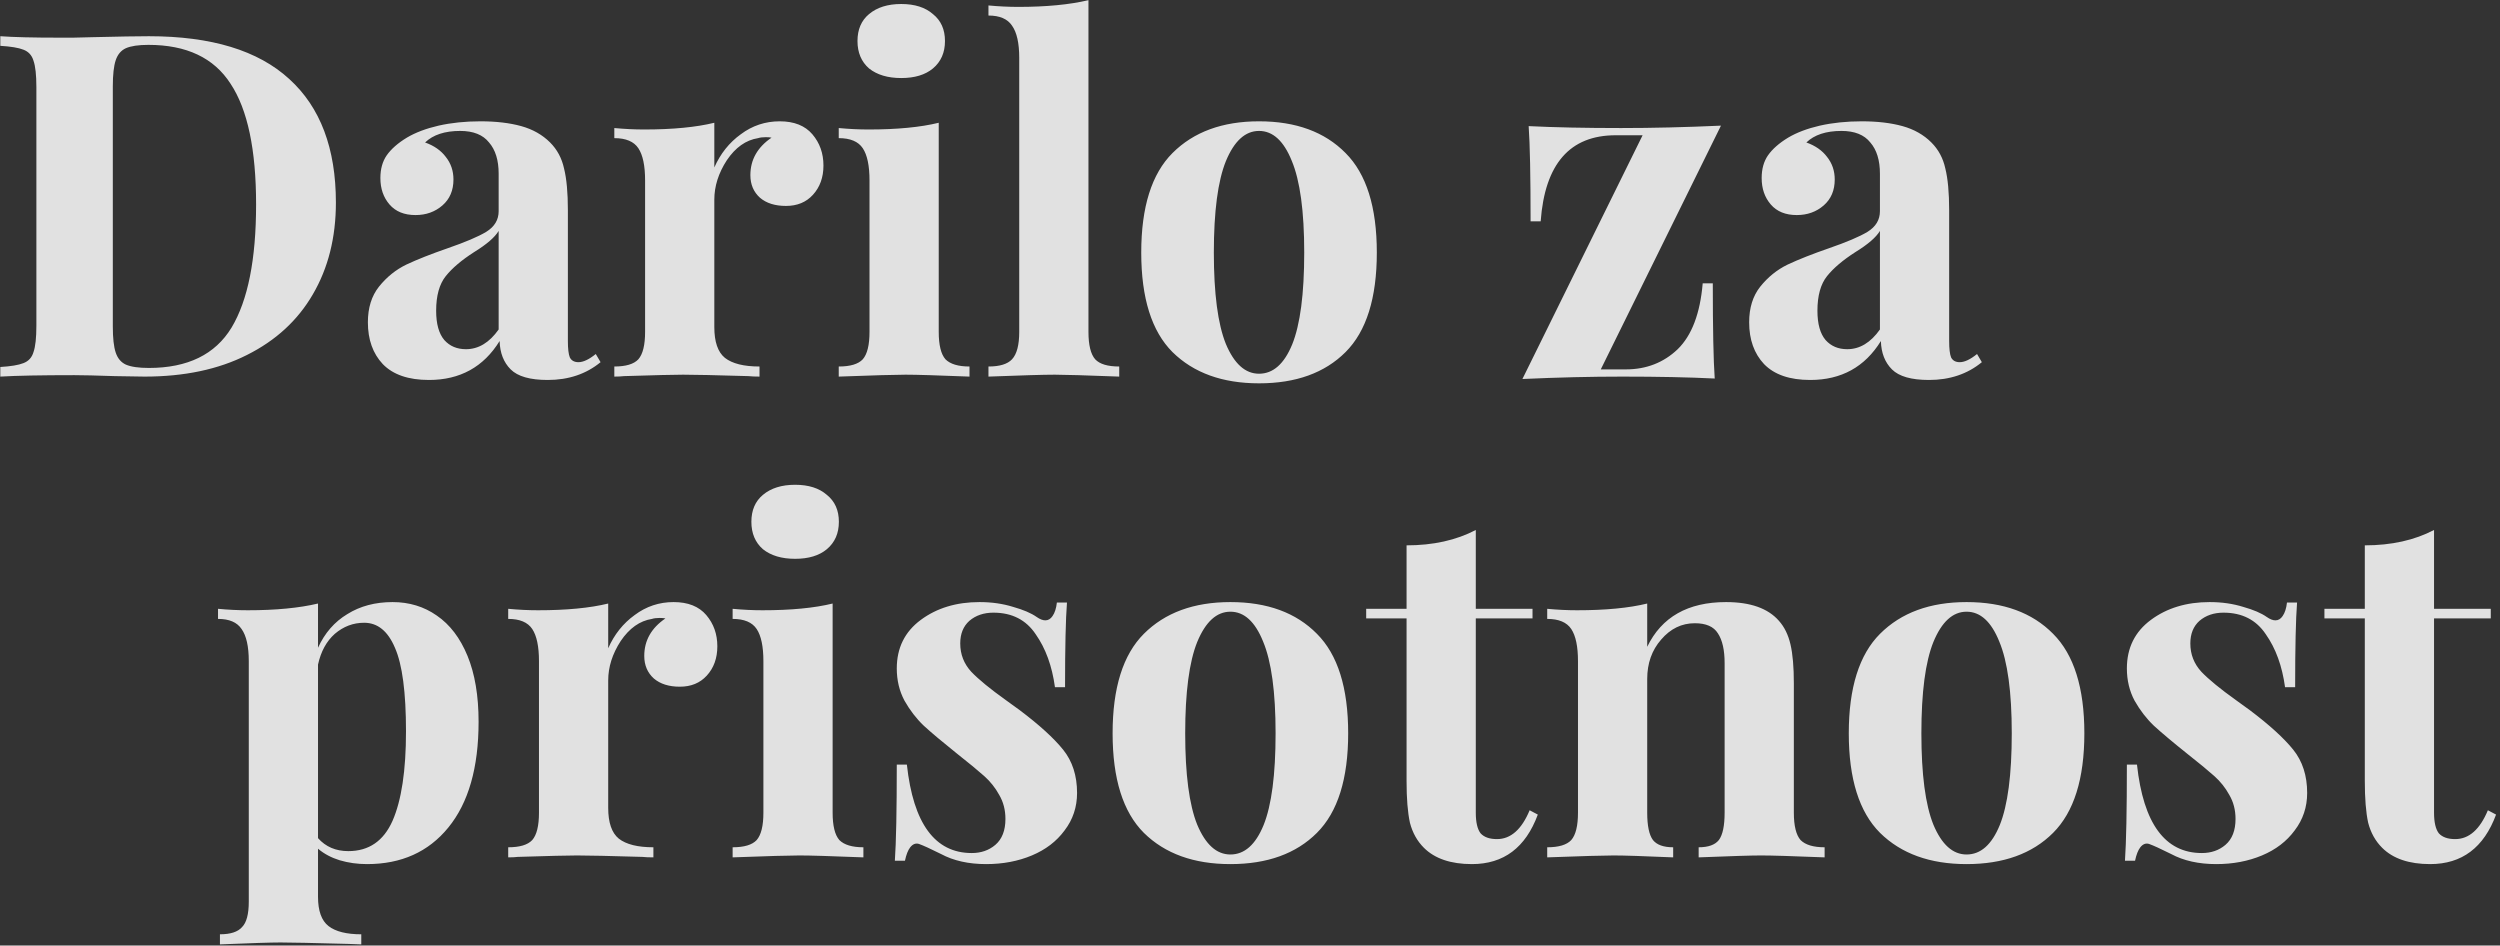 <svg width="312" height="118" viewBox="0 0 312 118" fill="none" xmlns="http://www.w3.org/2000/svg">
<rect x="0" y="0" width="312" height="118" fill="#333333" stroke="none"/>
<path d="M18.58 4.52C26.38 4.52 32.22 6.3 36.1 9.86C39.98 13.38 41.92 18.52 41.92 25.28C41.92 29.64 40.96 33.46 39.04 36.74C37.16 39.98 34.42 42.5 30.82 44.3C27.26 46.1 23 47 18.04 47L14.32 46.94C12 46.86 10.32 46.82 9.28 46.82C5.16 46.82 2.08 46.88 0.04 47V45.8C1.36 45.72 2.32 45.56 2.92 45.32C3.56 45.08 3.98 44.62 4.18 43.94C4.42 43.26 4.54 42.16 4.54 40.64V10.88C4.54 9.36 4.42 8.26 4.18 7.58C3.98 6.9 3.56 6.44 2.92 6.2C2.32 5.96 1.36 5.8 0.04 5.72V4.52C1.72 4.64 4.14 4.7 7.3 4.7H9.16L11.56 4.64C14.84 4.56 17.18 4.52 18.58 4.52ZM18.52 5.6C17.28 5.6 16.34 5.74 15.7 6.02C15.1 6.3 14.68 6.8 14.44 7.52C14.2 8.24 14.08 9.32 14.08 10.76V40.76C14.08 42.2 14.2 43.28 14.44 44C14.68 44.72 15.1 45.22 15.7 45.5C16.34 45.78 17.3 45.92 18.58 45.92C23.42 45.92 26.86 44.24 28.9 40.88C30.94 37.48 31.96 32.36 31.96 25.52C31.96 18.68 30.9 13.66 28.78 10.46C26.7 7.22 23.28 5.6 18.52 5.6ZM53.532 47.42C50.972 47.42 49.052 46.76 47.772 45.44C46.532 44.12 45.912 42.38 45.912 40.22C45.912 38.42 46.372 36.94 47.292 35.78C48.252 34.58 49.392 33.66 50.712 33.02C52.072 32.38 53.792 31.7 55.872 30.98C58.072 30.22 59.672 29.54 60.672 28.94C61.712 28.3 62.232 27.44 62.232 26.36V21.68C62.232 20 61.832 18.7 61.032 17.78C60.272 16.82 59.072 16.34 57.432 16.34C55.512 16.34 54.052 16.82 53.052 17.78C54.172 18.18 55.032 18.78 55.632 19.58C56.272 20.38 56.592 21.32 56.592 22.4C56.592 23.76 56.132 24.84 55.212 25.64C54.292 26.44 53.172 26.84 51.852 26.84C50.452 26.84 49.372 26.4 48.612 25.52C47.852 24.64 47.472 23.54 47.472 22.22C47.472 21.1 47.732 20.16 48.252 19.4C48.812 18.6 49.652 17.86 50.772 17.18C51.852 16.54 53.172 16.04 54.732 15.68C56.332 15.32 58.072 15.14 59.952 15.14C61.912 15.14 63.612 15.34 65.052 15.74C66.492 16.14 67.692 16.82 68.652 17.78C69.532 18.66 70.112 19.74 70.392 21.02C70.712 22.3 70.872 24.04 70.872 26.24V42.56C70.872 43.52 70.952 44.2 71.112 44.6C71.312 45 71.672 45.2 72.192 45.2C72.792 45.2 73.512 44.86 74.352 44.18L74.952 45.2C73.152 46.68 70.952 47.42 68.352 47.42C66.152 47.42 64.612 46.98 63.732 46.1C62.852 45.22 62.392 44.04 62.352 42.56C60.352 45.8 57.412 47.42 53.532 47.42ZM58.152 43.58C59.712 43.58 61.072 42.76 62.232 41.12V28.82C61.752 29.62 60.732 30.5 59.172 31.46C57.612 32.46 56.432 33.46 55.632 34.46C54.832 35.46 54.432 36.9 54.432 38.78C54.432 40.42 54.772 41.64 55.452 42.44C56.132 43.2 57.032 43.58 58.152 43.58ZM97.307 15.14C99.107 15.14 100.467 15.68 101.387 16.76C102.307 17.84 102.767 19.14 102.767 20.66C102.767 22.14 102.327 23.36 101.447 24.32C100.607 25.24 99.487 25.7 98.087 25.7C96.727 25.7 95.647 25.36 94.847 24.68C94.047 23.96 93.647 23.02 93.647 21.86C93.647 19.94 94.527 18.38 96.287 17.18C96.127 17.14 95.887 17.12 95.567 17.12C95.167 17.12 94.847 17.16 94.607 17.24C93.087 17.48 91.787 18.4 90.707 20C89.667 21.6 89.147 23.24 89.147 24.92V40.82C89.147 42.66 89.587 43.94 90.467 44.66C91.387 45.38 92.827 45.74 94.787 45.74V47C94.227 47 93.767 46.98 93.407 46.94C89.327 46.82 86.607 46.76 85.247 46.76C84.167 46.76 81.707 46.82 77.867 46.94C77.547 46.98 77.147 47 76.667 47V45.74C78.107 45.74 79.107 45.44 79.667 44.84C80.227 44.2 80.507 43.06 80.507 41.42V22.52C80.507 20.68 80.227 19.34 79.667 18.5C79.107 17.66 78.107 17.24 76.667 17.24V15.98C77.947 16.1 79.187 16.16 80.387 16.16C83.947 16.16 86.867 15.88 89.147 15.32V20.9C89.907 19.18 91.007 17.8 92.447 16.76C93.887 15.68 95.507 15.14 97.307 15.14ZM112.474 0.5C114.154 0.5 115.474 0.92 116.434 1.76C117.434 2.56 117.934 3.68 117.934 5.12C117.934 6.56 117.434 7.7 116.434 8.54C115.474 9.34 114.154 9.74 112.474 9.74C110.794 9.74 109.454 9.34 108.454 8.54C107.494 7.7 107.014 6.56 107.014 5.12C107.014 3.68 107.494 2.56 108.454 1.76C109.454 0.92 110.794 0.5 112.474 0.5ZM117.154 41.42C117.154 43.06 117.434 44.2 117.994 44.84C118.594 45.44 119.594 45.74 120.994 45.74V47C116.994 46.84 114.334 46.76 113.014 46.76C111.774 46.76 108.994 46.84 104.674 47V45.74C106.114 45.74 107.114 45.44 107.674 44.84C108.234 44.2 108.514 43.06 108.514 41.42V22.52C108.514 20.68 108.234 19.34 107.674 18.5C107.114 17.66 106.114 17.24 104.674 17.24V15.98C105.954 16.1 107.194 16.16 108.394 16.16C111.954 16.16 114.874 15.88 117.154 15.32V41.42ZM135.84 41.42C135.84 43.06 136.12 44.2 136.68 44.84C137.24 45.44 138.24 45.74 139.68 45.74V47C135.52 46.84 132.84 46.76 131.64 46.76C130.28 46.76 127.52 46.84 123.36 47V45.74C124.76 45.74 125.74 45.44 126.3 44.84C126.9 44.2 127.2 43.06 127.2 41.42V7.22C127.2 5.38 126.9 4.04 126.3 3.2C125.74 2.36 124.76 1.94 123.36 1.94V0.68C124.64 0.8 125.88 0.86 127.08 0.86C130.56 0.86 133.48 0.58 135.84 0.02V41.42ZM157.127 15.14C161.727 15.14 165.327 16.46 167.927 19.1C170.527 21.7 171.827 25.84 171.827 31.52C171.827 37.2 170.527 41.34 167.927 43.94C165.327 46.54 161.727 47.84 157.127 47.84C152.567 47.84 148.967 46.54 146.327 43.94C143.727 41.34 142.427 37.2 142.427 31.52C142.427 25.84 143.727 21.7 146.327 19.1C148.967 16.46 152.567 15.14 157.127 15.14ZM157.127 16.34C155.407 16.34 154.027 17.6 152.987 20.12C151.987 22.6 151.487 26.4 151.487 31.52C151.487 36.64 151.987 40.44 152.987 42.92C154.027 45.4 155.407 46.64 157.127 46.64C158.887 46.64 160.267 45.42 161.267 42.98C162.267 40.5 162.767 36.68 162.767 31.52C162.767 26.36 162.247 22.54 161.207 20.06C160.207 17.58 158.847 16.34 157.127 16.34ZM199.777 46.1H202.897C205.457 46.1 207.617 45.26 209.377 43.58C211.137 41.86 212.177 39.12 212.497 35.36H213.757C213.757 41.04 213.837 45 213.997 47.24C210.757 47.08 206.917 47 202.477 47C198.557 47 194.397 47.1 189.997 47.3L204.997 16.88H201.637C195.917 16.88 192.797 20.46 192.277 27.62H191.017C191.017 21.94 190.937 17.98 190.777 15.74C194.017 15.9 197.857 15.98 202.297 15.98C206.217 15.98 210.377 15.88 214.777 15.68L199.777 46.1ZM225.915 47.42C223.355 47.42 221.435 46.76 220.155 45.44C218.915 44.12 218.295 42.38 218.295 40.22C218.295 38.42 218.755 36.94 219.675 35.78C220.635 34.58 221.775 33.66 223.095 33.02C224.455 32.38 226.175 31.7 228.255 30.98C230.455 30.22 232.055 29.54 233.055 28.94C234.095 28.3 234.615 27.44 234.615 26.36V21.68C234.615 20 234.215 18.7 233.415 17.78C232.655 16.82 231.455 16.34 229.815 16.34C227.895 16.34 226.435 16.82 225.435 17.78C226.555 18.18 227.415 18.78 228.015 19.58C228.655 20.38 228.975 21.32 228.975 22.4C228.975 23.76 228.515 24.84 227.595 25.64C226.675 26.44 225.555 26.84 224.235 26.84C222.835 26.84 221.755 26.4 220.995 25.52C220.235 24.64 219.855 23.54 219.855 22.22C219.855 21.1 220.115 20.16 220.635 19.4C221.195 18.6 222.035 17.86 223.155 17.18C224.235 16.54 225.555 16.04 227.115 15.68C228.715 15.32 230.455 15.14 232.335 15.14C234.295 15.14 235.995 15.34 237.435 15.74C238.875 16.14 240.075 16.82 241.035 17.78C241.915 18.66 242.495 19.74 242.775 21.02C243.095 22.3 243.255 24.04 243.255 26.24V42.56C243.255 43.52 243.335 44.2 243.495 44.6C243.695 45 244.055 45.2 244.575 45.2C245.175 45.2 245.895 44.86 246.735 44.18L247.335 45.2C245.535 46.68 243.335 47.42 240.735 47.42C238.535 47.42 236.995 46.98 236.115 46.1C235.235 45.22 234.775 44.04 234.735 42.56C232.735 45.8 229.795 47.42 225.915 47.42ZM230.535 43.58C232.095 43.58 233.455 42.76 234.615 41.12V28.82C234.135 29.62 233.115 30.5 231.555 31.46C229.995 32.46 228.815 33.46 228.015 34.46C227.215 35.46 226.815 36.9 226.815 38.78C226.815 40.42 227.155 41.64 227.835 42.44C228.515 43.2 229.415 43.58 230.535 43.58ZM48.988 75.14C51.068 75.14 52.908 75.7 54.508 76.82C56.148 77.94 57.428 79.62 58.348 81.86C59.268 84.1 59.728 86.84 59.728 90.08C59.728 95.8 58.468 100.2 55.948 103.28C53.468 106.32 50.088 107.84 45.808 107.84C44.608 107.84 43.468 107.68 42.388 107.36C41.348 107.04 40.448 106.56 39.688 105.92V111.92C39.688 113.68 40.128 114.9 41.008 115.58C41.888 116.26 43.248 116.6 45.088 116.6V117.86L43.468 117.8C39.028 117.68 36.208 117.62 35.008 117.62C33.808 117.62 31.288 117.7 27.448 117.86V116.6C28.768 116.6 29.688 116.3 30.208 115.7C30.768 115.14 31.048 114.08 31.048 112.52V82.52C31.048 80.68 30.748 79.34 30.148 78.5C29.588 77.66 28.608 77.24 27.208 77.24V75.98C28.488 76.1 29.728 76.16 30.928 76.16C34.408 76.16 37.328 75.88 39.688 75.32V80.84C40.528 79 41.748 77.6 43.348 76.64C44.948 75.64 46.828 75.14 48.988 75.14ZM43.468 106.22C46.028 106.22 47.868 104.96 48.988 102.44C50.108 99.88 50.668 96.16 50.668 91.28C50.668 86.4 50.208 82.92 49.288 80.84C48.408 78.76 47.128 77.72 45.448 77.72C44.088 77.72 42.868 78.18 41.788 79.1C40.748 80.02 40.048 81.3 39.688 82.94V104.6C40.648 105.68 41.908 106.22 43.468 106.22ZM84.064 75.14C85.864 75.14 87.224 75.68 88.144 76.76C89.064 77.84 89.524 79.14 89.524 80.66C89.524 82.14 89.084 83.36 88.204 84.32C87.364 85.24 86.244 85.7 84.844 85.7C83.484 85.7 82.404 85.36 81.604 84.68C80.804 83.96 80.404 83.02 80.404 81.86C80.404 79.94 81.284 78.38 83.044 77.18C82.884 77.14 82.644 77.12 82.324 77.12C81.924 77.12 81.604 77.16 81.364 77.24C79.844 77.48 78.544 78.4 77.464 80C76.424 81.6 75.904 83.24 75.904 84.92V100.82C75.904 102.66 76.344 103.94 77.224 104.66C78.144 105.38 79.584 105.74 81.544 105.74V107C80.984 107 80.524 106.98 80.164 106.94C76.084 106.82 73.364 106.76 72.004 106.76C70.924 106.76 68.464 106.82 64.624 106.94C64.304 106.98 63.904 107 63.424 107V105.74C64.864 105.74 65.864 105.44 66.424 104.84C66.984 104.2 67.264 103.06 67.264 101.42V82.52C67.264 80.68 66.984 79.34 66.424 78.5C65.864 77.66 64.864 77.24 63.424 77.24V75.98C64.704 76.1 65.944 76.16 67.144 76.16C70.704 76.16 73.624 75.88 75.904 75.32V80.9C76.664 79.18 77.764 77.8 79.204 76.76C80.644 75.68 82.264 75.14 84.064 75.14ZM99.232 60.5C100.912 60.5 102.232 60.92 103.192 61.76C104.192 62.56 104.692 63.68 104.692 65.12C104.692 66.56 104.192 67.7 103.192 68.54C102.232 69.34 100.912 69.74 99.232 69.74C97.552 69.74 96.212 69.34 95.212 68.54C94.252 67.7 93.772 66.56 93.772 65.12C93.772 63.68 94.252 62.56 95.212 61.76C96.212 60.92 97.552 60.5 99.232 60.5ZM103.912 101.42C103.912 103.06 104.192 104.2 104.752 104.84C105.352 105.44 106.352 105.74 107.752 105.74V107C103.752 106.84 101.092 106.76 99.772 106.76C98.532 106.76 95.752 106.84 91.432 107V105.74C92.872 105.74 93.872 105.44 94.432 104.84C94.992 104.2 95.272 103.06 95.272 101.42V82.52C95.272 80.68 94.992 79.34 94.432 78.5C93.872 77.66 92.872 77.24 91.432 77.24V75.98C92.712 76.1 93.952 76.16 95.152 76.16C98.712 76.16 101.632 75.88 103.912 75.32V101.42ZM122.238 75.14C123.758 75.14 125.158 75.34 126.438 75.74C127.718 76.1 128.698 76.52 129.378 77C129.778 77.28 130.138 77.42 130.458 77.42C130.818 77.42 131.118 77.24 131.358 76.88C131.638 76.48 131.818 75.92 131.898 75.2H133.158C132.998 77.24 132.918 80.76 132.918 85.76H131.658C131.298 83.12 130.498 80.92 129.258 79.16C128.058 77.36 126.298 76.46 123.978 76.46C122.778 76.46 121.778 76.8 120.978 77.48C120.218 78.16 119.838 79.1 119.838 80.3C119.838 81.66 120.298 82.84 121.218 83.84C122.138 84.8 123.578 85.98 125.538 87.38L127.278 88.64C129.718 90.48 131.518 92.12 132.678 93.56C133.838 95 134.418 96.8 134.418 98.96C134.418 100.72 133.898 102.28 132.858 103.64C131.858 105 130.498 106.04 128.778 106.76C127.058 107.48 125.158 107.84 123.078 107.84C120.878 107.84 118.998 107.42 117.438 106.58C116.158 105.94 115.238 105.52 114.678 105.32C114.278 105.2 113.918 105.34 113.598 105.74C113.318 106.1 113.098 106.66 112.938 107.42H111.678C111.838 105.14 111.918 101.14 111.918 95.42H113.178C113.978 102.78 116.678 106.46 121.278 106.46C122.438 106.46 123.418 106.12 124.218 105.44C125.058 104.72 125.478 103.64 125.478 102.2C125.478 101.08 125.218 100.08 124.698 99.2C124.218 98.32 123.598 97.54 122.838 96.86C122.078 96.18 120.938 95.24 119.418 94.04C117.618 92.6 116.238 91.44 115.278 90.56C114.358 89.68 113.558 88.64 112.878 87.44C112.238 86.24 111.918 84.9 111.918 83.42C111.918 80.86 112.918 78.84 114.918 77.36C116.918 75.88 119.358 75.14 122.238 75.14ZM153.553 75.14C158.153 75.14 161.753 76.46 164.353 79.1C166.953 81.7 168.253 85.84 168.253 91.52C168.253 97.2 166.953 101.34 164.353 103.94C161.753 106.54 158.153 107.84 153.553 107.84C148.993 107.84 145.393 106.54 142.753 103.94C140.153 101.34 138.853 97.2 138.853 91.52C138.853 85.84 140.153 81.7 142.753 79.1C145.393 76.46 148.993 75.14 153.553 75.14ZM153.553 76.34C151.833 76.34 150.453 77.6 149.413 80.12C148.413 82.6 147.913 86.4 147.913 91.52C147.913 96.64 148.413 100.44 149.413 102.92C150.453 105.4 151.833 106.64 153.553 106.64C155.313 106.64 156.693 105.42 157.693 102.98C158.693 100.5 159.193 96.68 159.193 91.52C159.193 86.36 158.673 82.54 157.633 80.06C156.633 77.58 155.273 76.34 153.553 76.34ZM184.179 75.98H191.259V77.18H184.179V101.42C184.179 102.62 184.379 103.48 184.779 104C185.219 104.48 185.899 104.72 186.819 104.72C188.539 104.72 189.899 103.52 190.899 101.12L191.919 101.66C190.399 105.78 187.659 107.84 183.699 107.84C181.059 107.84 179.059 107.16 177.699 105.8C176.859 104.96 176.279 103.92 175.959 102.68C175.679 101.4 175.539 99.66 175.539 97.46V77.18H170.499V75.98H175.539V68.06C178.859 68.06 181.739 67.42 184.179 66.14V75.98ZM215.412 75.14C218.452 75.14 220.652 75.92 222.012 77.48C222.692 78.24 223.172 79.22 223.452 80.42C223.732 81.62 223.872 83.24 223.872 85.28V101.42C223.872 103.06 224.152 104.2 224.712 104.84C225.312 105.44 226.312 105.74 227.712 105.74V107C223.712 106.84 221.072 106.76 219.792 106.76C218.592 106.76 215.992 106.84 211.992 107V105.74C213.192 105.74 214.032 105.44 214.512 104.84C214.992 104.2 215.232 103.06 215.232 101.42V82.76C215.232 81.12 214.952 79.88 214.392 79.04C213.872 78.2 212.912 77.78 211.512 77.78C209.872 77.78 208.472 78.46 207.312 79.82C206.152 81.14 205.572 82.78 205.572 84.74V101.42C205.572 103.06 205.812 104.2 206.292 104.84C206.772 105.44 207.612 105.74 208.812 105.74V107C205.132 106.84 202.652 106.76 201.372 106.76C200.172 106.76 197.412 106.84 193.092 107V105.74C194.532 105.74 195.532 105.44 196.092 104.84C196.652 104.2 196.932 103.06 196.932 101.42V82.52C196.932 80.68 196.652 79.34 196.092 78.5C195.532 77.66 194.532 77.24 193.092 77.24V75.98C194.372 76.1 195.612 76.16 196.812 76.16C200.372 76.16 203.292 75.88 205.572 75.32V80.72C207.372 77 210.652 75.14 215.412 75.14ZM245.428 75.14C250.028 75.14 253.628 76.46 256.228 79.1C258.828 81.7 260.128 85.84 260.128 91.52C260.128 97.2 258.828 101.34 256.228 103.94C253.628 106.54 250.028 107.84 245.428 107.84C240.868 107.84 237.268 106.54 234.628 103.94C232.028 101.34 230.728 97.2 230.728 91.52C230.728 85.84 232.028 81.7 234.628 79.1C237.268 76.46 240.868 75.14 245.428 75.14ZM245.428 76.34C243.708 76.34 242.328 77.6 241.288 80.12C240.288 82.6 239.788 86.4 239.788 91.52C239.788 96.64 240.288 100.44 241.288 102.92C242.328 105.4 243.708 106.64 245.428 106.64C247.188 106.64 248.568 105.42 249.568 102.98C250.568 100.5 251.068 96.68 251.068 91.52C251.068 86.36 250.548 82.54 249.508 80.06C248.508 77.58 247.148 76.34 245.428 76.34ZM275.754 75.14C277.274 75.14 278.674 75.34 279.954 75.74C281.234 76.1 282.214 76.52 282.894 77C283.294 77.28 283.654 77.42 283.974 77.42C284.334 77.42 284.634 77.24 284.874 76.88C285.154 76.48 285.334 75.92 285.414 75.2H286.674C286.514 77.24 286.434 80.76 286.434 85.76H285.174C284.814 83.12 284.014 80.92 282.774 79.16C281.574 77.36 279.814 76.46 277.494 76.46C276.294 76.46 275.294 76.8 274.494 77.48C273.734 78.16 273.354 79.1 273.354 80.3C273.354 81.66 273.814 82.84 274.734 83.84C275.654 84.8 277.094 85.98 279.054 87.38L280.794 88.64C283.234 90.48 285.034 92.12 286.194 93.56C287.354 95 287.934 96.8 287.934 98.96C287.934 100.72 287.414 102.28 286.374 103.64C285.374 105 284.014 106.04 282.294 106.76C280.574 107.48 278.674 107.84 276.594 107.84C274.394 107.84 272.514 107.42 270.954 106.58C269.674 105.94 268.754 105.52 268.194 105.32C267.794 105.2 267.434 105.34 267.114 105.74C266.834 106.1 266.614 106.66 266.454 107.42H265.194C265.354 105.14 265.434 101.14 265.434 95.42H266.694C267.494 102.78 270.194 106.46 274.794 106.46C275.954 106.46 276.934 106.12 277.734 105.44C278.574 104.72 278.994 103.64 278.994 102.2C278.994 101.08 278.734 100.08 278.214 99.2C277.734 98.32 277.114 97.54 276.354 96.86C275.594 96.18 274.454 95.24 272.934 94.04C271.134 92.6 269.754 91.44 268.794 90.56C267.874 89.68 267.074 88.64 266.394 87.44C265.754 86.24 265.434 84.9 265.434 83.42C265.434 80.86 266.434 78.84 268.434 77.36C270.434 75.88 272.874 75.14 275.754 75.14ZM303.768 75.98H310.848V77.18H303.768V101.42C303.768 102.62 303.968 103.48 304.368 104C304.808 104.48 305.488 104.72 306.408 104.72C308.128 104.72 309.488 103.52 310.488 101.12L311.508 101.66C309.988 105.78 307.248 107.84 303.288 107.84C300.648 107.84 298.648 107.16 297.288 105.8C296.448 104.96 295.868 103.92 295.548 102.68C295.268 101.4 295.128 99.66 295.128 97.46V77.18H290.088V75.98H295.128V68.06C298.448 68.06 301.328 67.42 303.768 66.14V75.98Z" fill="white" fill-opacity="0.85"/>
</svg>
